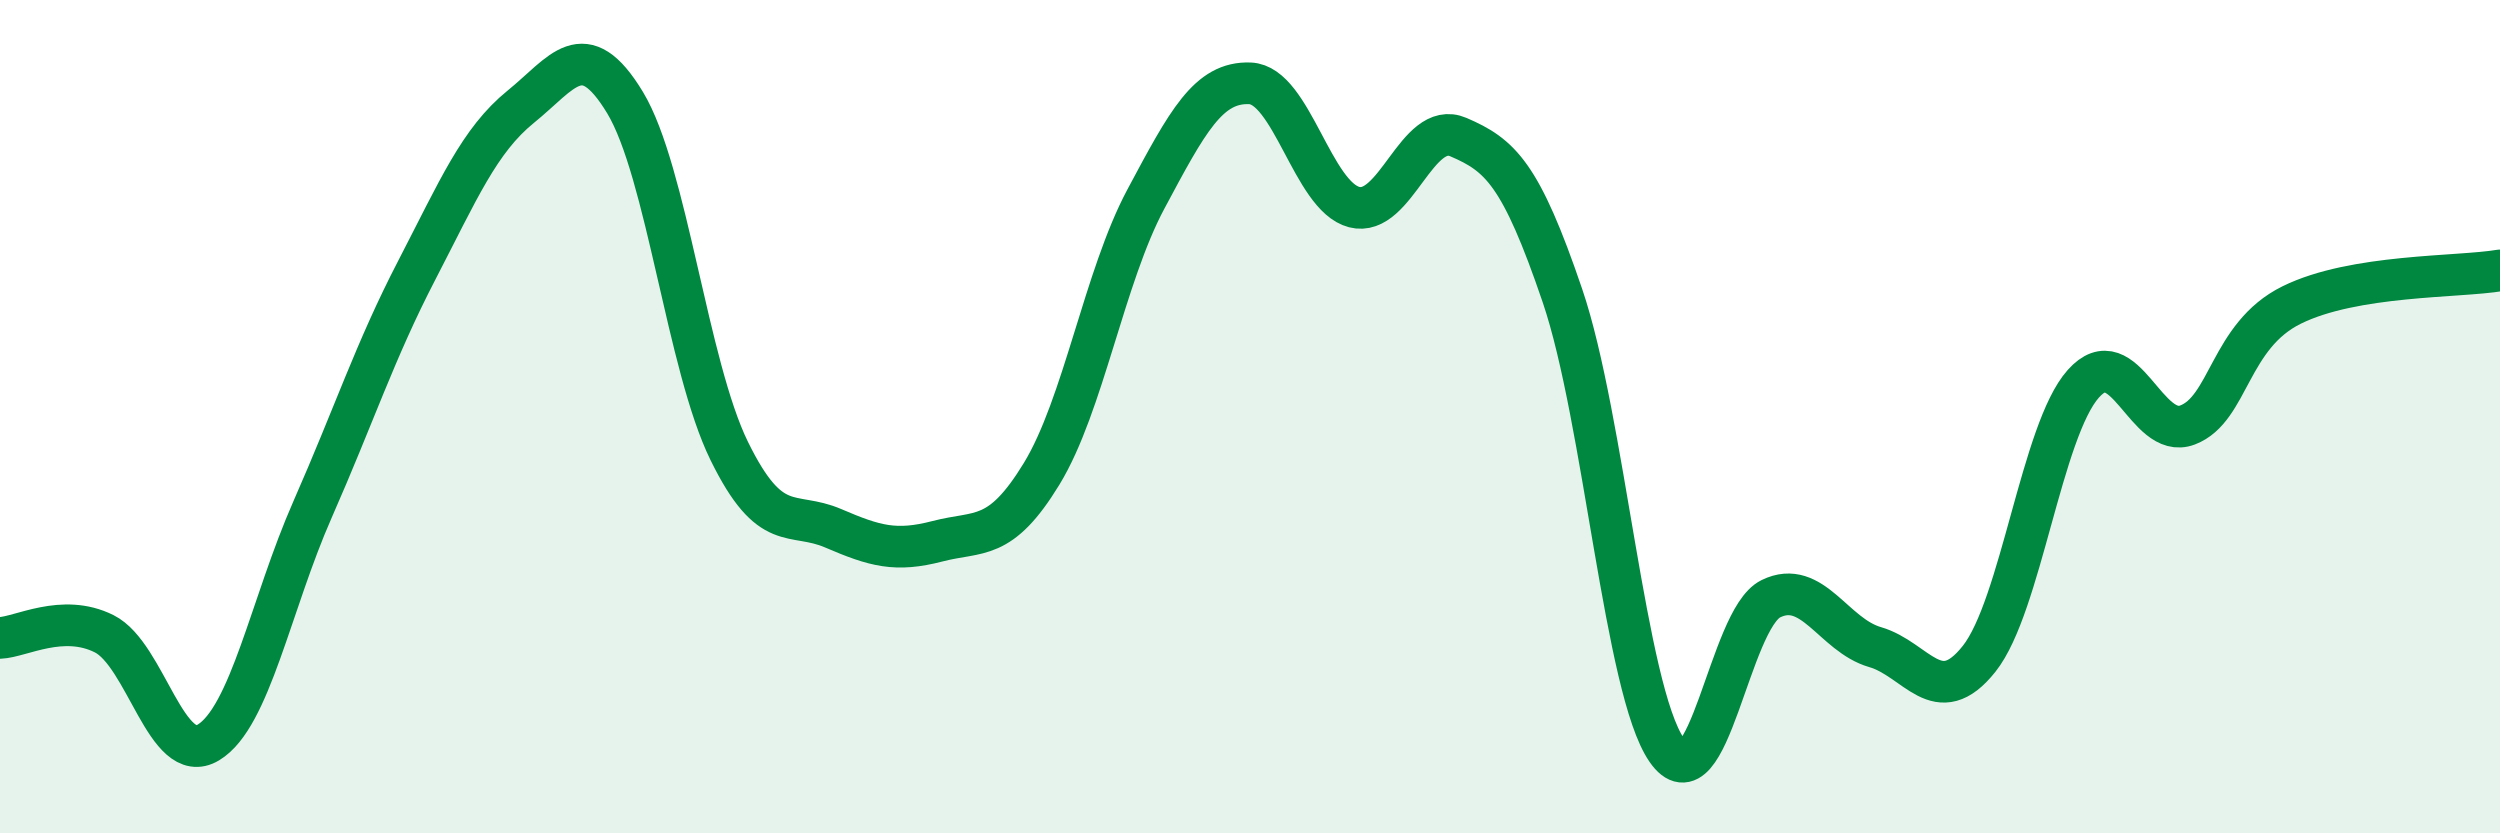 
    <svg width="60" height="20" viewBox="0 0 60 20" xmlns="http://www.w3.org/2000/svg">
      <path
        d="M 0,15.31 C 0.5,15.29 1.5,14.71 2.5,15.21 C 3.5,15.71 4,18.42 5,17.82 C 6,17.22 6.5,14.5 7.5,12.23 C 8.5,9.96 9,8.42 10,6.49 C 11,4.56 11.5,3.37 12.5,2.56 C 13.5,1.75 14,0.81 15,2.46 C 16,4.11 16.5,8.78 17.5,10.82 C 18.5,12.86 19,12.25 20,12.68 C 21,13.11 21.5,13.25 22.5,12.99 C 23.5,12.73 24,13.01 25,11.37 C 26,9.73 26.5,6.65 27.5,4.78 C 28.5,2.91 29,1.96 30,2 C 31,2.04 31.5,4.71 32.5,4.97 C 33.5,5.23 34,2.86 35,3.29 C 36,3.72 36.5,4.16 37.5,7.1 C 38.5,10.04 39,16.55 40,18 C 41,19.45 41.5,14.86 42.5,14.37 C 43.5,13.88 44,15.24 45,15.53 C 46,15.82 46.5,17.07 47.5,15.81 C 48.5,14.55 49,10.33 50,9.21 C 51,8.09 51.5,10.58 52.5,10.2 C 53.5,9.82 53.5,8.06 55,7.32 C 56.5,6.58 59,6.66 60,6.49L60 20L0 20Z"
        fill="#008740"
        opacity="0.1"
        stroke-linecap="round"
        stroke-linejoin="round"
      />
      <path
        d="M 0,15.31 C 0.5,15.29 1.5,14.71 2.5,15.21 C 3.5,15.71 4,18.42 5,17.82 C 6,17.22 6.5,14.5 7.5,12.23 C 8.5,9.96 9,8.42 10,6.49 C 11,4.56 11.5,3.37 12.5,2.56 C 13.5,1.75 14,0.81 15,2.46 C 16,4.11 16.5,8.78 17.5,10.82 C 18.5,12.86 19,12.25 20,12.68 C 21,13.11 21.5,13.25 22.5,12.99 C 23.5,12.73 24,13.01 25,11.37 C 26,9.73 26.5,6.65 27.5,4.78 C 28.5,2.91 29,1.96 30,2 C 31,2.04 31.5,4.71 32.5,4.97 C 33.5,5.23 34,2.86 35,3.29 C 36,3.72 36.5,4.16 37.5,7.1 C 38.5,10.04 39,16.55 40,18 C 41,19.45 41.5,14.86 42.5,14.37 C 43.5,13.88 44,15.24 45,15.53 C 46,15.82 46.5,17.07 47.5,15.81 C 48.5,14.55 49,10.33 50,9.21 C 51,8.09 51.5,10.58 52.5,10.2 C 53.5,9.82 53.5,8.06 55,7.32 C 56.5,6.58 59,6.66 60,6.49"
        stroke="#008740"
        stroke-width="1"
        fill="none"
        stroke-linecap="round"
        stroke-linejoin="round"
      />
    </svg>
  